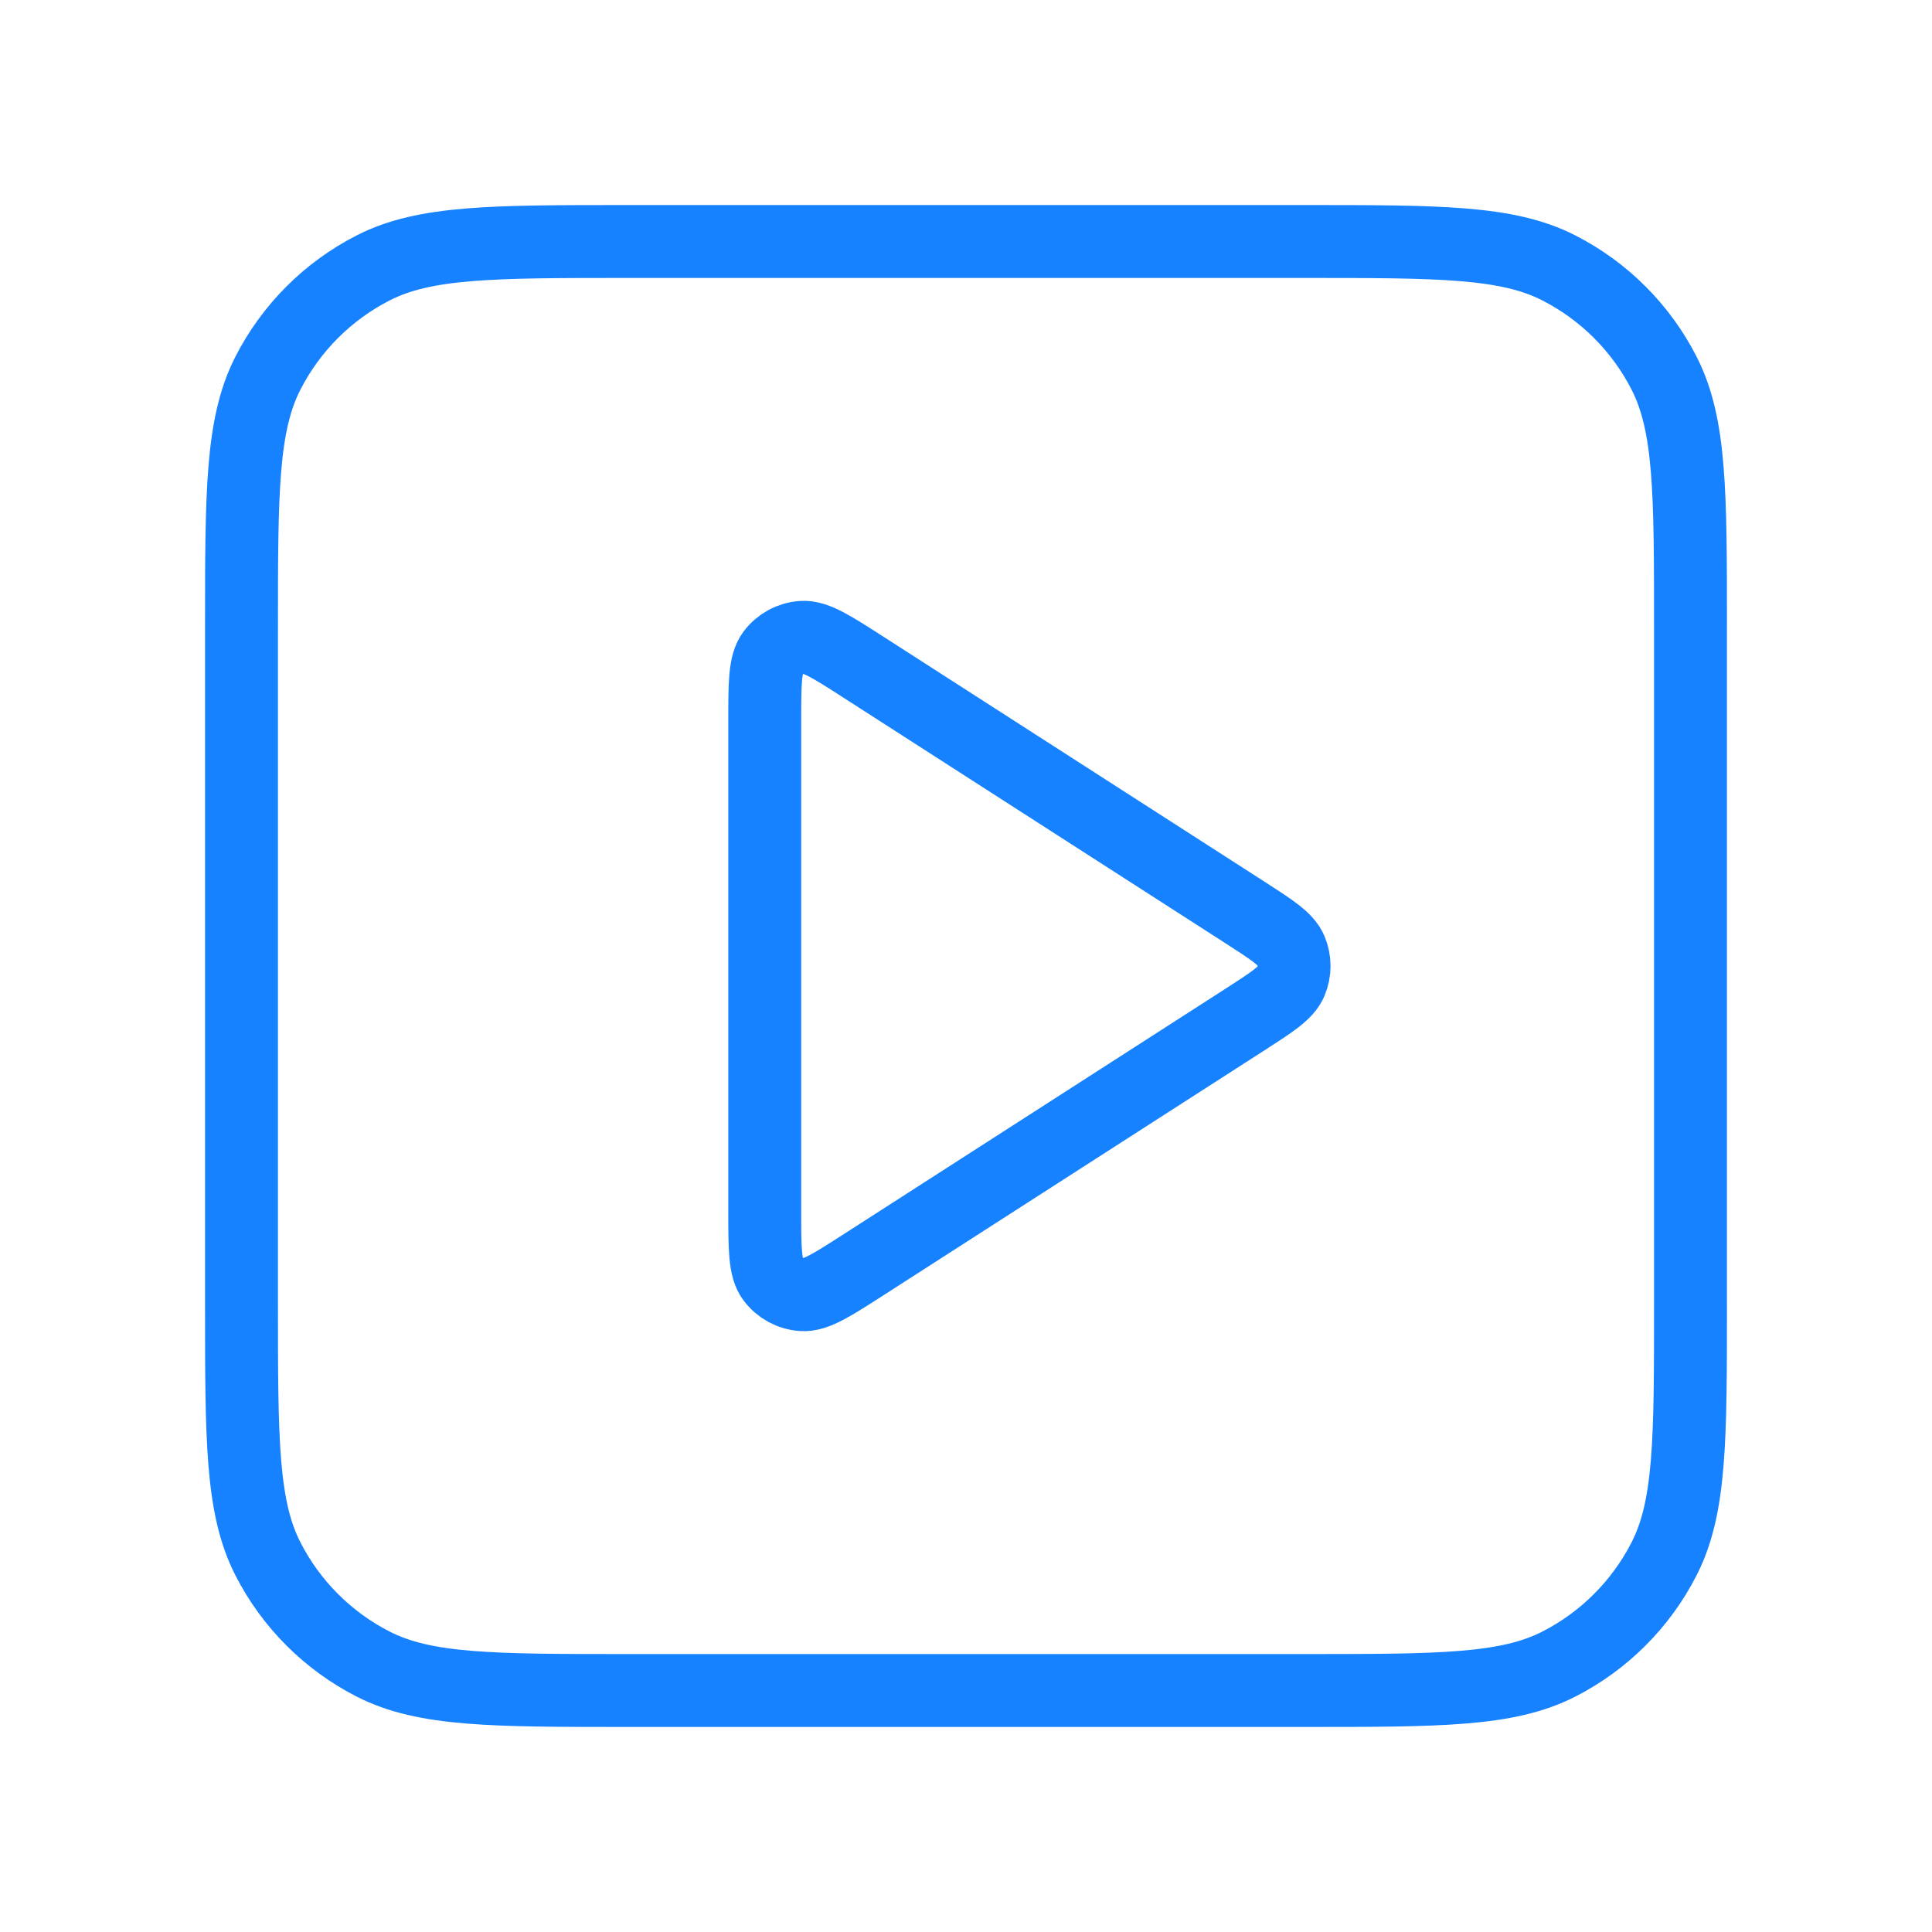 <svg width="53" height="53" viewBox="0 0 53 53" fill="none" xmlns="http://www.w3.org/2000/svg">
<path d="M20.979 19.798C20.979 18.744 20.979 18.217 21.199 17.923C21.391 17.667 21.685 17.506 22.005 17.484C22.371 17.457 22.815 17.742 23.701 18.312L34.126 25.014C34.895 25.509 35.28 25.756 35.413 26.07C35.529 26.345 35.529 26.655 35.413 26.93C35.28 27.244 34.895 27.491 34.126 27.986L23.701 34.688C22.815 35.258 22.371 35.543 22.005 35.516C21.685 35.494 21.391 35.333 21.199 35.077C20.979 34.783 20.979 34.256 20.979 33.202V19.798Z" stroke="#1682FF" stroke-width="2" stroke-linecap="round" stroke-linejoin="round"/>
<path d="M6.625 17.225C6.625 13.515 6.625 11.659 7.347 10.242C7.982 8.996 8.996 7.982 10.242 7.347C11.659 6.625 13.515 6.625 17.225 6.625H35.775C39.485 6.625 41.34 6.625 42.758 7.347C44.004 7.982 45.018 8.996 45.653 10.242C46.375 11.659 46.375 13.515 46.375 17.225V35.775C46.375 39.485 46.375 41.34 45.653 42.758C45.018 44.004 44.004 45.018 42.758 45.653C41.34 46.375 39.485 46.375 35.775 46.375H17.225C13.515 46.375 11.659 46.375 10.242 45.653C8.996 45.018 7.982 44.004 7.347 42.758C6.625 41.34 6.625 39.485 6.625 35.775V17.225Z" stroke="#1682FF" stroke-width="2" stroke-linecap="round" stroke-linejoin="round"/>
</svg>
